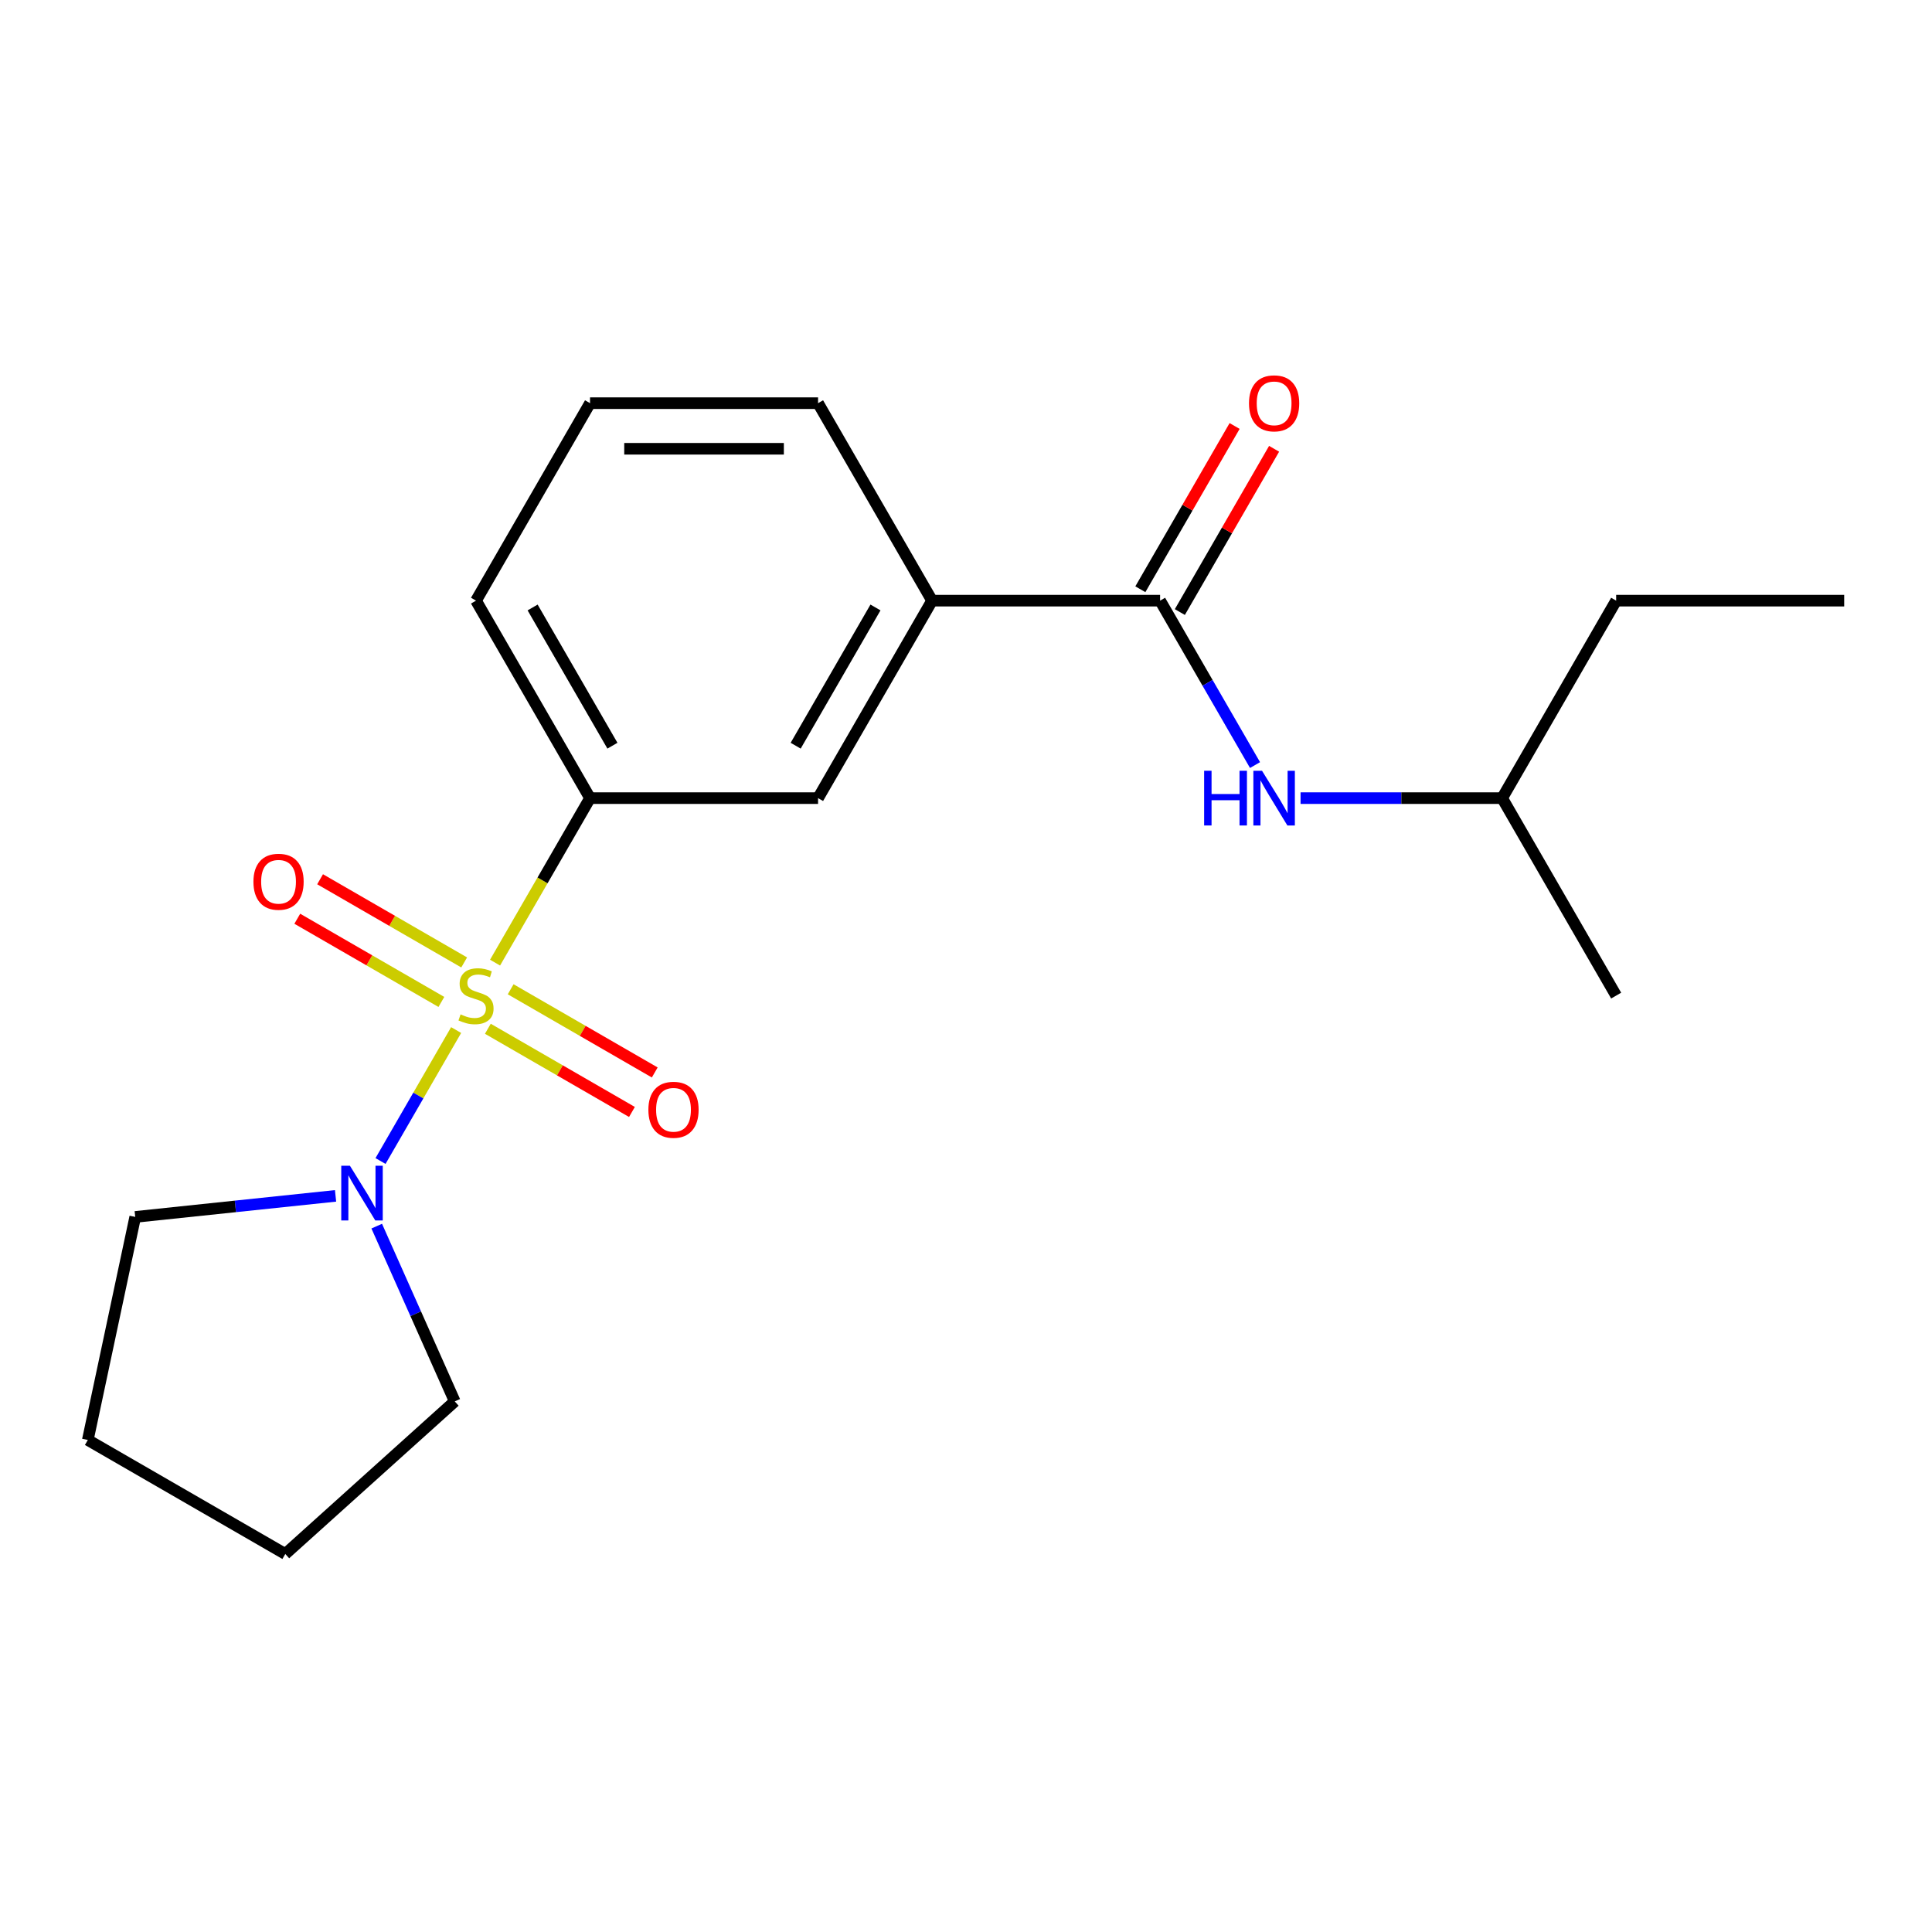 <?xml version='1.0' encoding='iso-8859-1'?>
<svg version='1.1' baseProfile='full'
              xmlns='http://www.w3.org/2000/svg'
                      xmlns:rdkit='http://www.rdkit.org/xml'
                      xmlns:xlink='http://www.w3.org/1999/xlink'
                  xml:space='preserve'
width='1000px' height='1000px' viewBox='0 0 1000 1000'>
<!-- END OF HEADER -->
<rect style='opacity:1.0;fill:#FFFFFF;stroke:none' width='1000' height='1000' x='0' y='0'> </rect>
<path class='bond-0' d='M 236.092,533.155 L 216.524,567.048' style='fill:none;fill-rule:evenodd;stroke:#CCCC00;stroke-width:6px;stroke-linecap:butt;stroke-linejoin:miter;stroke-opacity:1' />
<path class='bond-0' d='M 216.524,567.048 L 196.955,600.942' style='fill:none;fill-rule:evenodd;stroke:#0000FF;stroke-width:6px;stroke-linecap:butt;stroke-linejoin:miter;stroke-opacity:1' />
<path class='bond-1' d='M 256.242,498.254 L 280.821,455.682' style='fill:none;fill-rule:evenodd;stroke:#CCCC00;stroke-width:6px;stroke-linecap:butt;stroke-linejoin:miter;stroke-opacity:1' />
<path class='bond-1' d='M 280.821,455.682 L 305.4,413.11' style='fill:none;fill-rule:evenodd;stroke:#000000;stroke-width:6px;stroke-linecap:butt;stroke-linejoin:miter;stroke-opacity:1' />
<path class='bond-6' d='M 240.257,498.157 L 202.967,476.628' style='fill:none;fill-rule:evenodd;stroke:#CCCC00;stroke-width:6px;stroke-linecap:butt;stroke-linejoin:miter;stroke-opacity:1' />
<path class='bond-6' d='M 202.967,476.628 L 165.678,455.098' style='fill:none;fill-rule:evenodd;stroke:#FF0000;stroke-width:6px;stroke-linecap:butt;stroke-linejoin:miter;stroke-opacity:1' />
<path class='bond-6' d='M 228.455,518.6 L 191.165,497.07' style='fill:none;fill-rule:evenodd;stroke:#CCCC00;stroke-width:6px;stroke-linecap:butt;stroke-linejoin:miter;stroke-opacity:1' />
<path class='bond-6' d='M 191.165,497.07 L 153.875,475.541' style='fill:none;fill-rule:evenodd;stroke:#FF0000;stroke-width:6px;stroke-linecap:butt;stroke-linejoin:miter;stroke-opacity:1' />
<path class='bond-7' d='M 252.516,532.491 L 289.806,554.021' style='fill:none;fill-rule:evenodd;stroke:#CCCC00;stroke-width:6px;stroke-linecap:butt;stroke-linejoin:miter;stroke-opacity:1' />
<path class='bond-7' d='M 289.806,554.021 L 327.096,575.55' style='fill:none;fill-rule:evenodd;stroke:#FF0000;stroke-width:6px;stroke-linecap:butt;stroke-linejoin:miter;stroke-opacity:1' />
<path class='bond-7' d='M 264.319,512.049 L 301.609,533.578' style='fill:none;fill-rule:evenodd;stroke:#CCCC00;stroke-width:6px;stroke-linecap:butt;stroke-linejoin:miter;stroke-opacity:1' />
<path class='bond-7' d='M 301.609,533.578 L 338.899,555.107' style='fill:none;fill-rule:evenodd;stroke:#FF0000;stroke-width:6px;stroke-linecap:butt;stroke-linejoin:miter;stroke-opacity:1' />
<path class='bond-9' d='M 194.992,634.649 L 215.185,680.005' style='fill:none;fill-rule:evenodd;stroke:#0000FF;stroke-width:6px;stroke-linecap:butt;stroke-linejoin:miter;stroke-opacity:1' />
<path class='bond-9' d='M 215.185,680.005 L 235.379,725.361' style='fill:none;fill-rule:evenodd;stroke:#000000;stroke-width:6px;stroke-linecap:butt;stroke-linejoin:miter;stroke-opacity:1' />
<path class='bond-10' d='M 173.683,618.977 L 121.838,624.426' style='fill:none;fill-rule:evenodd;stroke:#0000FF;stroke-width:6px;stroke-linecap:butt;stroke-linejoin:miter;stroke-opacity:1' />
<path class='bond-10' d='M 121.838,624.426 L 69.994,629.875' style='fill:none;fill-rule:evenodd;stroke:#000000;stroke-width:6px;stroke-linecap:butt;stroke-linejoin:miter;stroke-opacity:1' />
<path class='bond-5' d='M 305.4,413.11 L 423.426,413.11' style='fill:none;fill-rule:evenodd;stroke:#000000;stroke-width:6px;stroke-linecap:butt;stroke-linejoin:miter;stroke-opacity:1' />
<path class='bond-11' d='M 305.4,413.11 L 246.387,310.896' style='fill:none;fill-rule:evenodd;stroke:#000000;stroke-width:6px;stroke-linecap:butt;stroke-linejoin:miter;stroke-opacity:1' />
<path class='bond-11' d='M 316.991,385.976 L 275.682,314.426' style='fill:none;fill-rule:evenodd;stroke:#000000;stroke-width:6px;stroke-linecap:butt;stroke-linejoin:miter;stroke-opacity:1' />
<path class='bond-2' d='M 600.466,310.896 L 482.44,310.896' style='fill:none;fill-rule:evenodd;stroke:#000000;stroke-width:6px;stroke-linecap:butt;stroke-linejoin:miter;stroke-opacity:1' />
<path class='bond-3' d='M 600.466,310.896 L 625.033,353.448' style='fill:none;fill-rule:evenodd;stroke:#000000;stroke-width:6px;stroke-linecap:butt;stroke-linejoin:miter;stroke-opacity:1' />
<path class='bond-3' d='M 625.033,353.448 L 649.6,396' style='fill:none;fill-rule:evenodd;stroke:#0000FF;stroke-width:6px;stroke-linecap:butt;stroke-linejoin:miter;stroke-opacity:1' />
<path class='bond-8' d='M 610.687,316.798 L 635.081,274.546' style='fill:none;fill-rule:evenodd;stroke:#000000;stroke-width:6px;stroke-linecap:butt;stroke-linejoin:miter;stroke-opacity:1' />
<path class='bond-8' d='M 635.081,274.546 L 659.475,232.294' style='fill:none;fill-rule:evenodd;stroke:#FF0000;stroke-width:6px;stroke-linecap:butt;stroke-linejoin:miter;stroke-opacity:1' />
<path class='bond-8' d='M 590.245,304.995 L 614.639,262.743' style='fill:none;fill-rule:evenodd;stroke:#000000;stroke-width:6px;stroke-linecap:butt;stroke-linejoin:miter;stroke-opacity:1' />
<path class='bond-8' d='M 614.639,262.743 L 639.033,220.492' style='fill:none;fill-rule:evenodd;stroke:#FF0000;stroke-width:6px;stroke-linecap:butt;stroke-linejoin:miter;stroke-opacity:1' />
<path class='bond-12' d='M 673.17,413.11 L 725.338,413.11' style='fill:none;fill-rule:evenodd;stroke:#0000FF;stroke-width:6px;stroke-linecap:butt;stroke-linejoin:miter;stroke-opacity:1' />
<path class='bond-12' d='M 725.338,413.11 L 777.506,413.11' style='fill:none;fill-rule:evenodd;stroke:#000000;stroke-width:6px;stroke-linecap:butt;stroke-linejoin:miter;stroke-opacity:1' />
<path class='bond-4' d='M 482.44,310.896 L 423.426,413.11' style='fill:none;fill-rule:evenodd;stroke:#000000;stroke-width:6px;stroke-linecap:butt;stroke-linejoin:miter;stroke-opacity:1' />
<path class='bond-4' d='M 453.145,314.426 L 411.836,385.976' style='fill:none;fill-rule:evenodd;stroke:#000000;stroke-width:6px;stroke-linecap:butt;stroke-linejoin:miter;stroke-opacity:1' />
<path class='bond-21' d='M 482.44,310.896 L 423.426,208.682' style='fill:none;fill-rule:evenodd;stroke:#000000;stroke-width:6px;stroke-linecap:butt;stroke-linejoin:miter;stroke-opacity:1' />
<path class='bond-18' d='M 235.379,725.361 L 147.668,804.336' style='fill:none;fill-rule:evenodd;stroke:#000000;stroke-width:6px;stroke-linecap:butt;stroke-linejoin:miter;stroke-opacity:1' />
<path class='bond-17' d='M 69.994,629.875 L 45.455,745.322' style='fill:none;fill-rule:evenodd;stroke:#000000;stroke-width:6px;stroke-linecap:butt;stroke-linejoin:miter;stroke-opacity:1' />
<path class='bond-14' d='M 246.387,310.896 L 305.4,208.682' style='fill:none;fill-rule:evenodd;stroke:#000000;stroke-width:6px;stroke-linecap:butt;stroke-linejoin:miter;stroke-opacity:1' />
<path class='bond-15' d='M 777.506,413.11 L 836.519,310.896' style='fill:none;fill-rule:evenodd;stroke:#000000;stroke-width:6px;stroke-linecap:butt;stroke-linejoin:miter;stroke-opacity:1' />
<path class='bond-16' d='M 777.506,413.11 L 836.519,515.324' style='fill:none;fill-rule:evenodd;stroke:#000000;stroke-width:6px;stroke-linecap:butt;stroke-linejoin:miter;stroke-opacity:1' />
<path class='bond-13' d='M 423.426,208.682 L 305.4,208.682' style='fill:none;fill-rule:evenodd;stroke:#000000;stroke-width:6px;stroke-linecap:butt;stroke-linejoin:miter;stroke-opacity:1' />
<path class='bond-13' d='M 405.722,232.288 L 323.104,232.288' style='fill:none;fill-rule:evenodd;stroke:#000000;stroke-width:6px;stroke-linecap:butt;stroke-linejoin:miter;stroke-opacity:1' />
<path class='bond-19' d='M 836.519,310.896 L 954.545,310.896' style='fill:none;fill-rule:evenodd;stroke:#000000;stroke-width:6px;stroke-linecap:butt;stroke-linejoin:miter;stroke-opacity:1' />
<path class='bond-20' d='M 45.455,745.322 L 147.668,804.336' style='fill:none;fill-rule:evenodd;stroke:#000000;stroke-width:6px;stroke-linecap:butt;stroke-linejoin:miter;stroke-opacity:1' />
<path  class='atom-0' d='M 238.387 525.044
Q 238.707 525.164, 240.027 525.724
Q 241.347 526.284, 242.787 526.644
Q 244.267 526.964, 245.707 526.964
Q 248.387 526.964, 249.947 525.684
Q 251.507 524.364, 251.507 522.084
Q 251.507 520.524, 250.707 519.564
Q 249.947 518.604, 248.747 518.084
Q 247.547 517.564, 245.547 516.964
Q 243.027 516.204, 241.507 515.484
Q 240.027 514.764, 238.947 513.244
Q 237.907 511.724, 237.907 509.164
Q 237.907 505.604, 240.307 503.404
Q 242.747 501.204, 247.547 501.204
Q 250.827 501.204, 254.547 502.764
L 253.627 505.844
Q 250.227 504.444, 247.667 504.444
Q 244.907 504.444, 243.387 505.604
Q 241.867 506.724, 241.907 508.684
Q 241.907 510.204, 242.667 511.124
Q 243.467 512.044, 244.587 512.564
Q 245.747 513.084, 247.667 513.684
Q 250.227 514.484, 251.747 515.284
Q 253.267 516.084, 254.347 517.724
Q 255.467 519.324, 255.467 522.084
Q 255.467 526.004, 252.827 528.124
Q 250.227 530.204, 245.867 530.204
Q 243.347 530.204, 241.427 529.644
Q 239.547 529.124, 237.307 528.204
L 238.387 525.044
' fill='#CCCC00'/>
<path  class='atom-1' d='M 181.114 603.378
L 190.394 618.378
Q 191.314 619.858, 192.794 622.538
Q 194.274 625.218, 194.354 625.378
L 194.354 603.378
L 198.114 603.378
L 198.114 631.698
L 194.234 631.698
L 184.274 615.298
Q 183.114 613.378, 181.874 611.178
Q 180.674 608.978, 180.314 608.298
L 180.314 631.698
L 176.634 631.698
L 176.634 603.378
L 181.114 603.378
' fill='#0000FF'/>
<path  class='atom-4' d='M 623.259 398.95
L 627.099 398.95
L 627.099 410.99
L 641.579 410.99
L 641.579 398.95
L 645.419 398.95
L 645.419 427.27
L 641.579 427.27
L 641.579 414.19
L 627.099 414.19
L 627.099 427.27
L 623.259 427.27
L 623.259 398.95
' fill='#0000FF'/>
<path  class='atom-4' d='M 653.219 398.95
L 662.499 413.95
Q 663.419 415.43, 664.899 418.11
Q 666.379 420.79, 666.459 420.95
L 666.459 398.95
L 670.219 398.95
L 670.219 427.27
L 666.339 427.27
L 656.379 410.87
Q 655.219 408.95, 653.979 406.75
Q 652.779 404.55, 652.419 403.87
L 652.419 427.27
L 648.739 427.27
L 648.739 398.95
L 653.219 398.95
' fill='#0000FF'/>
<path  class='atom-7' d='M 131.173 456.391
Q 131.173 449.591, 134.533 445.791
Q 137.893 441.991, 144.173 441.991
Q 150.453 441.991, 153.813 445.791
Q 157.173 449.591, 157.173 456.391
Q 157.173 463.271, 153.773 467.191
Q 150.373 471.071, 144.173 471.071
Q 137.933 471.071, 134.533 467.191
Q 131.173 463.311, 131.173 456.391
M 144.173 467.871
Q 148.493 467.871, 150.813 464.991
Q 153.173 462.071, 153.173 456.391
Q 153.173 450.831, 150.813 448.031
Q 148.493 445.191, 144.173 445.191
Q 139.853 445.191, 137.493 447.991
Q 135.173 450.791, 135.173 456.391
Q 135.173 462.111, 137.493 464.991
Q 139.853 467.871, 144.173 467.871
' fill='#FF0000'/>
<path  class='atom-8' d='M 335.601 574.417
Q 335.601 567.617, 338.961 563.817
Q 342.321 560.017, 348.601 560.017
Q 354.881 560.017, 358.241 563.817
Q 361.601 567.617, 361.601 574.417
Q 361.601 581.297, 358.201 585.217
Q 354.801 589.097, 348.601 589.097
Q 342.361 589.097, 338.961 585.217
Q 335.601 581.337, 335.601 574.417
M 348.601 585.897
Q 352.921 585.897, 355.241 583.017
Q 357.601 580.097, 357.601 574.417
Q 357.601 568.857, 355.241 566.057
Q 352.921 563.217, 348.601 563.217
Q 344.281 563.217, 341.921 566.017
Q 339.601 568.817, 339.601 574.417
Q 339.601 580.137, 341.921 583.017
Q 344.281 585.897, 348.601 585.897
' fill='#FF0000'/>
<path  class='atom-9' d='M 646.479 208.762
Q 646.479 201.962, 649.839 198.162
Q 653.199 194.362, 659.479 194.362
Q 665.759 194.362, 669.119 198.162
Q 672.479 201.962, 672.479 208.762
Q 672.479 215.642, 669.079 219.562
Q 665.679 223.442, 659.479 223.442
Q 653.239 223.442, 649.839 219.562
Q 646.479 215.682, 646.479 208.762
M 659.479 220.242
Q 663.799 220.242, 666.119 217.362
Q 668.479 214.442, 668.479 208.762
Q 668.479 203.202, 666.119 200.402
Q 663.799 197.562, 659.479 197.562
Q 655.159 197.562, 652.799 200.362
Q 650.479 203.162, 650.479 208.762
Q 650.479 214.482, 652.799 217.362
Q 655.159 220.242, 659.479 220.242
' fill='#FF0000'/>
</svg>
